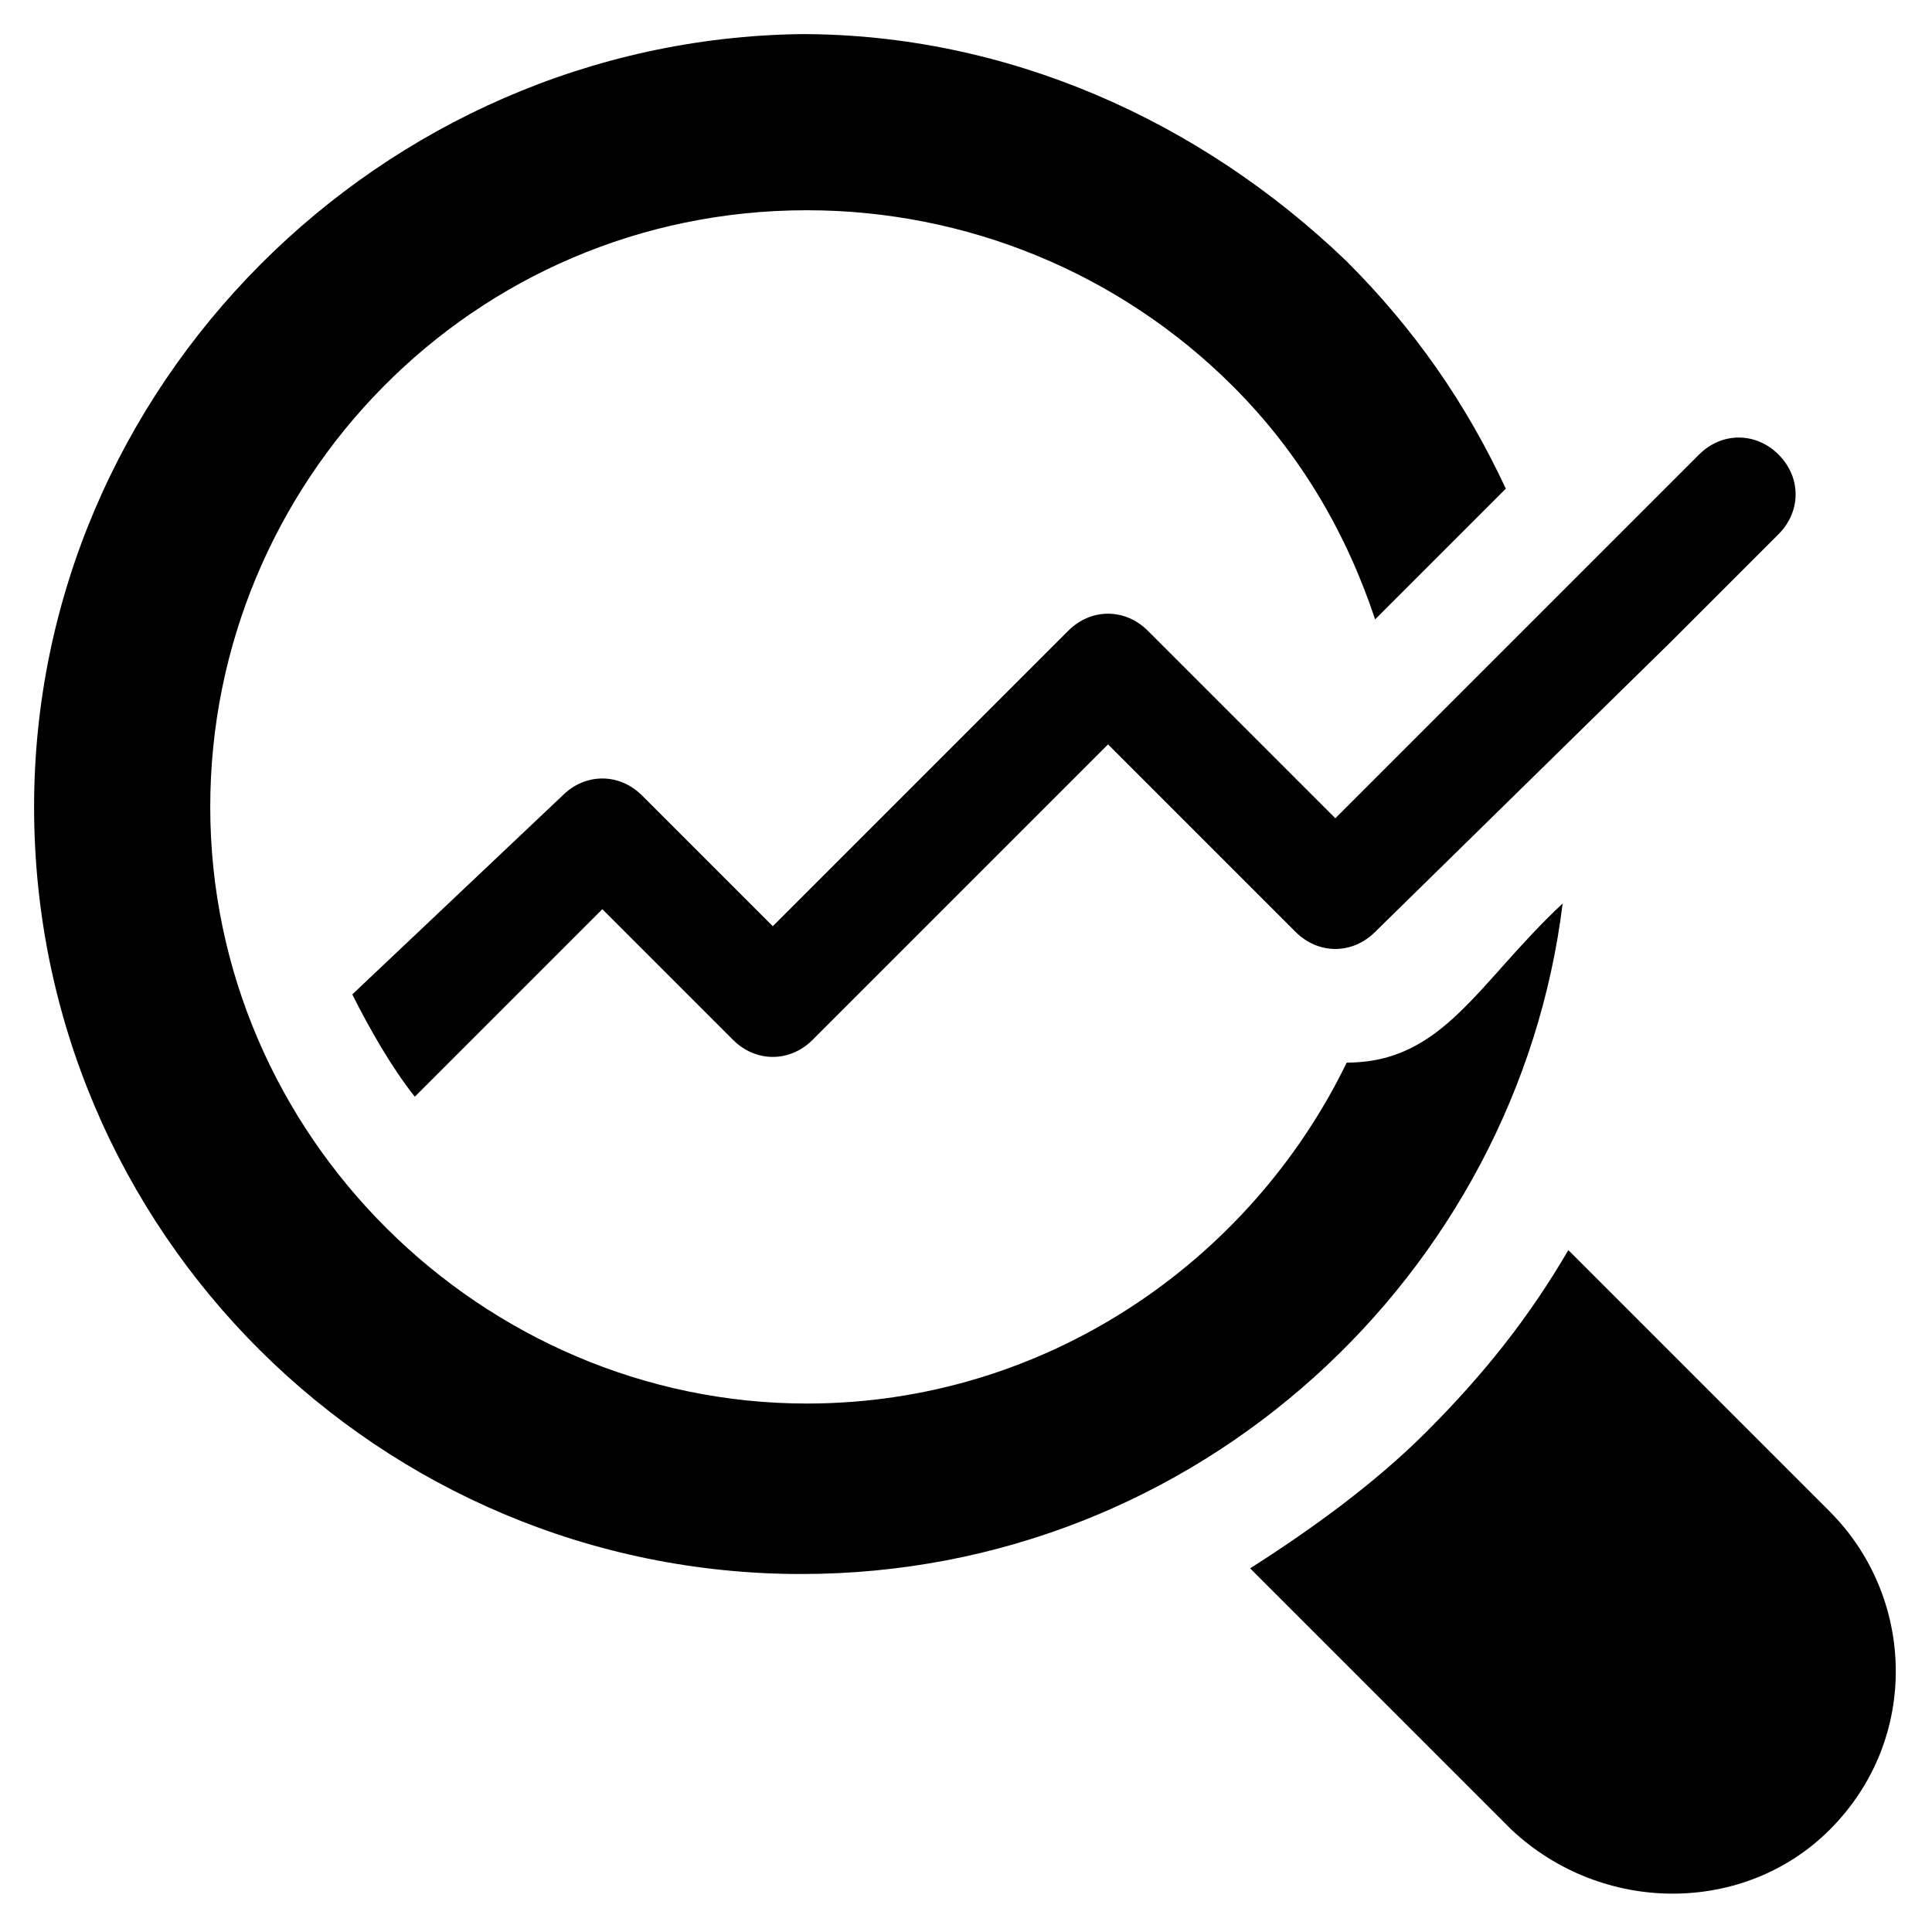 <?xml version="1.0" encoding="UTF-8"?>
<svg xmlns="http://www.w3.org/2000/svg" id="Layer_1" height="512" viewBox="0 0 34 34" width="512">
  <g>
    <g>
      <g>
        <path d="m23.7 18.7c-1.7 3.5-5.3 6-9.5 6-5.7 0-10.5-4.7-10.5-10.5 0-5.7 4.6-10.5 10.5-10.5 2.8 0 5.5 1.1 7.5 3.1 1.2 1.2 2 2.6 2.5 4.1l2.3-2.3c-.7-1.5-1.6-2.8-2.8-4-2.6-2.5-6-4-9.6-4-7.4.1-13.5 6.2-13.5 13.6 0 7.5 6.1 13.5 13.5 13.5 7 0 12.6-5.3 13.4-11.8-1.5 1.4-2.1 2.8-3.8 2.8z"></path>
      </g>
    </g>
    <g>
      <g>
        <g>
          <path d="m32.2 32.2c-1.5 1.5-4 1.5-5.6 0l-4.6-4.6c1.1-.7 2.2-1.5 3.1-2.4 1-1 1.8-2 2.5-3.2l4.6 4.6c1.5 1.5 1.6 4 0 5.6z"></path>
        </g>
      </g>
    </g>
    <g>
      <g>
        <path d="m31.3 9.4-1.9 1.9-5.2 5.1c-.4.4-1 .4-1.4 0l-3.3-3.3-5.2 5.2c-.4.4-1 .4-1.4 0l-2.3-2.3-3.3 3.3c-.4-.5-.8-1.2-1.1-1.8l3.7-3.5c.4-.4 1-.4 1.4 0l2.3 2.3 5.2-5.2c.4-.4 1-.4 1.4 0l2.4 2.4.9.9 5.3-5.3 1.1-1.1c.4-.4 1-.4 1.4 0s.4 1 0 1.4z"></path>
      </g>
    </g>
  </g>
</svg>
